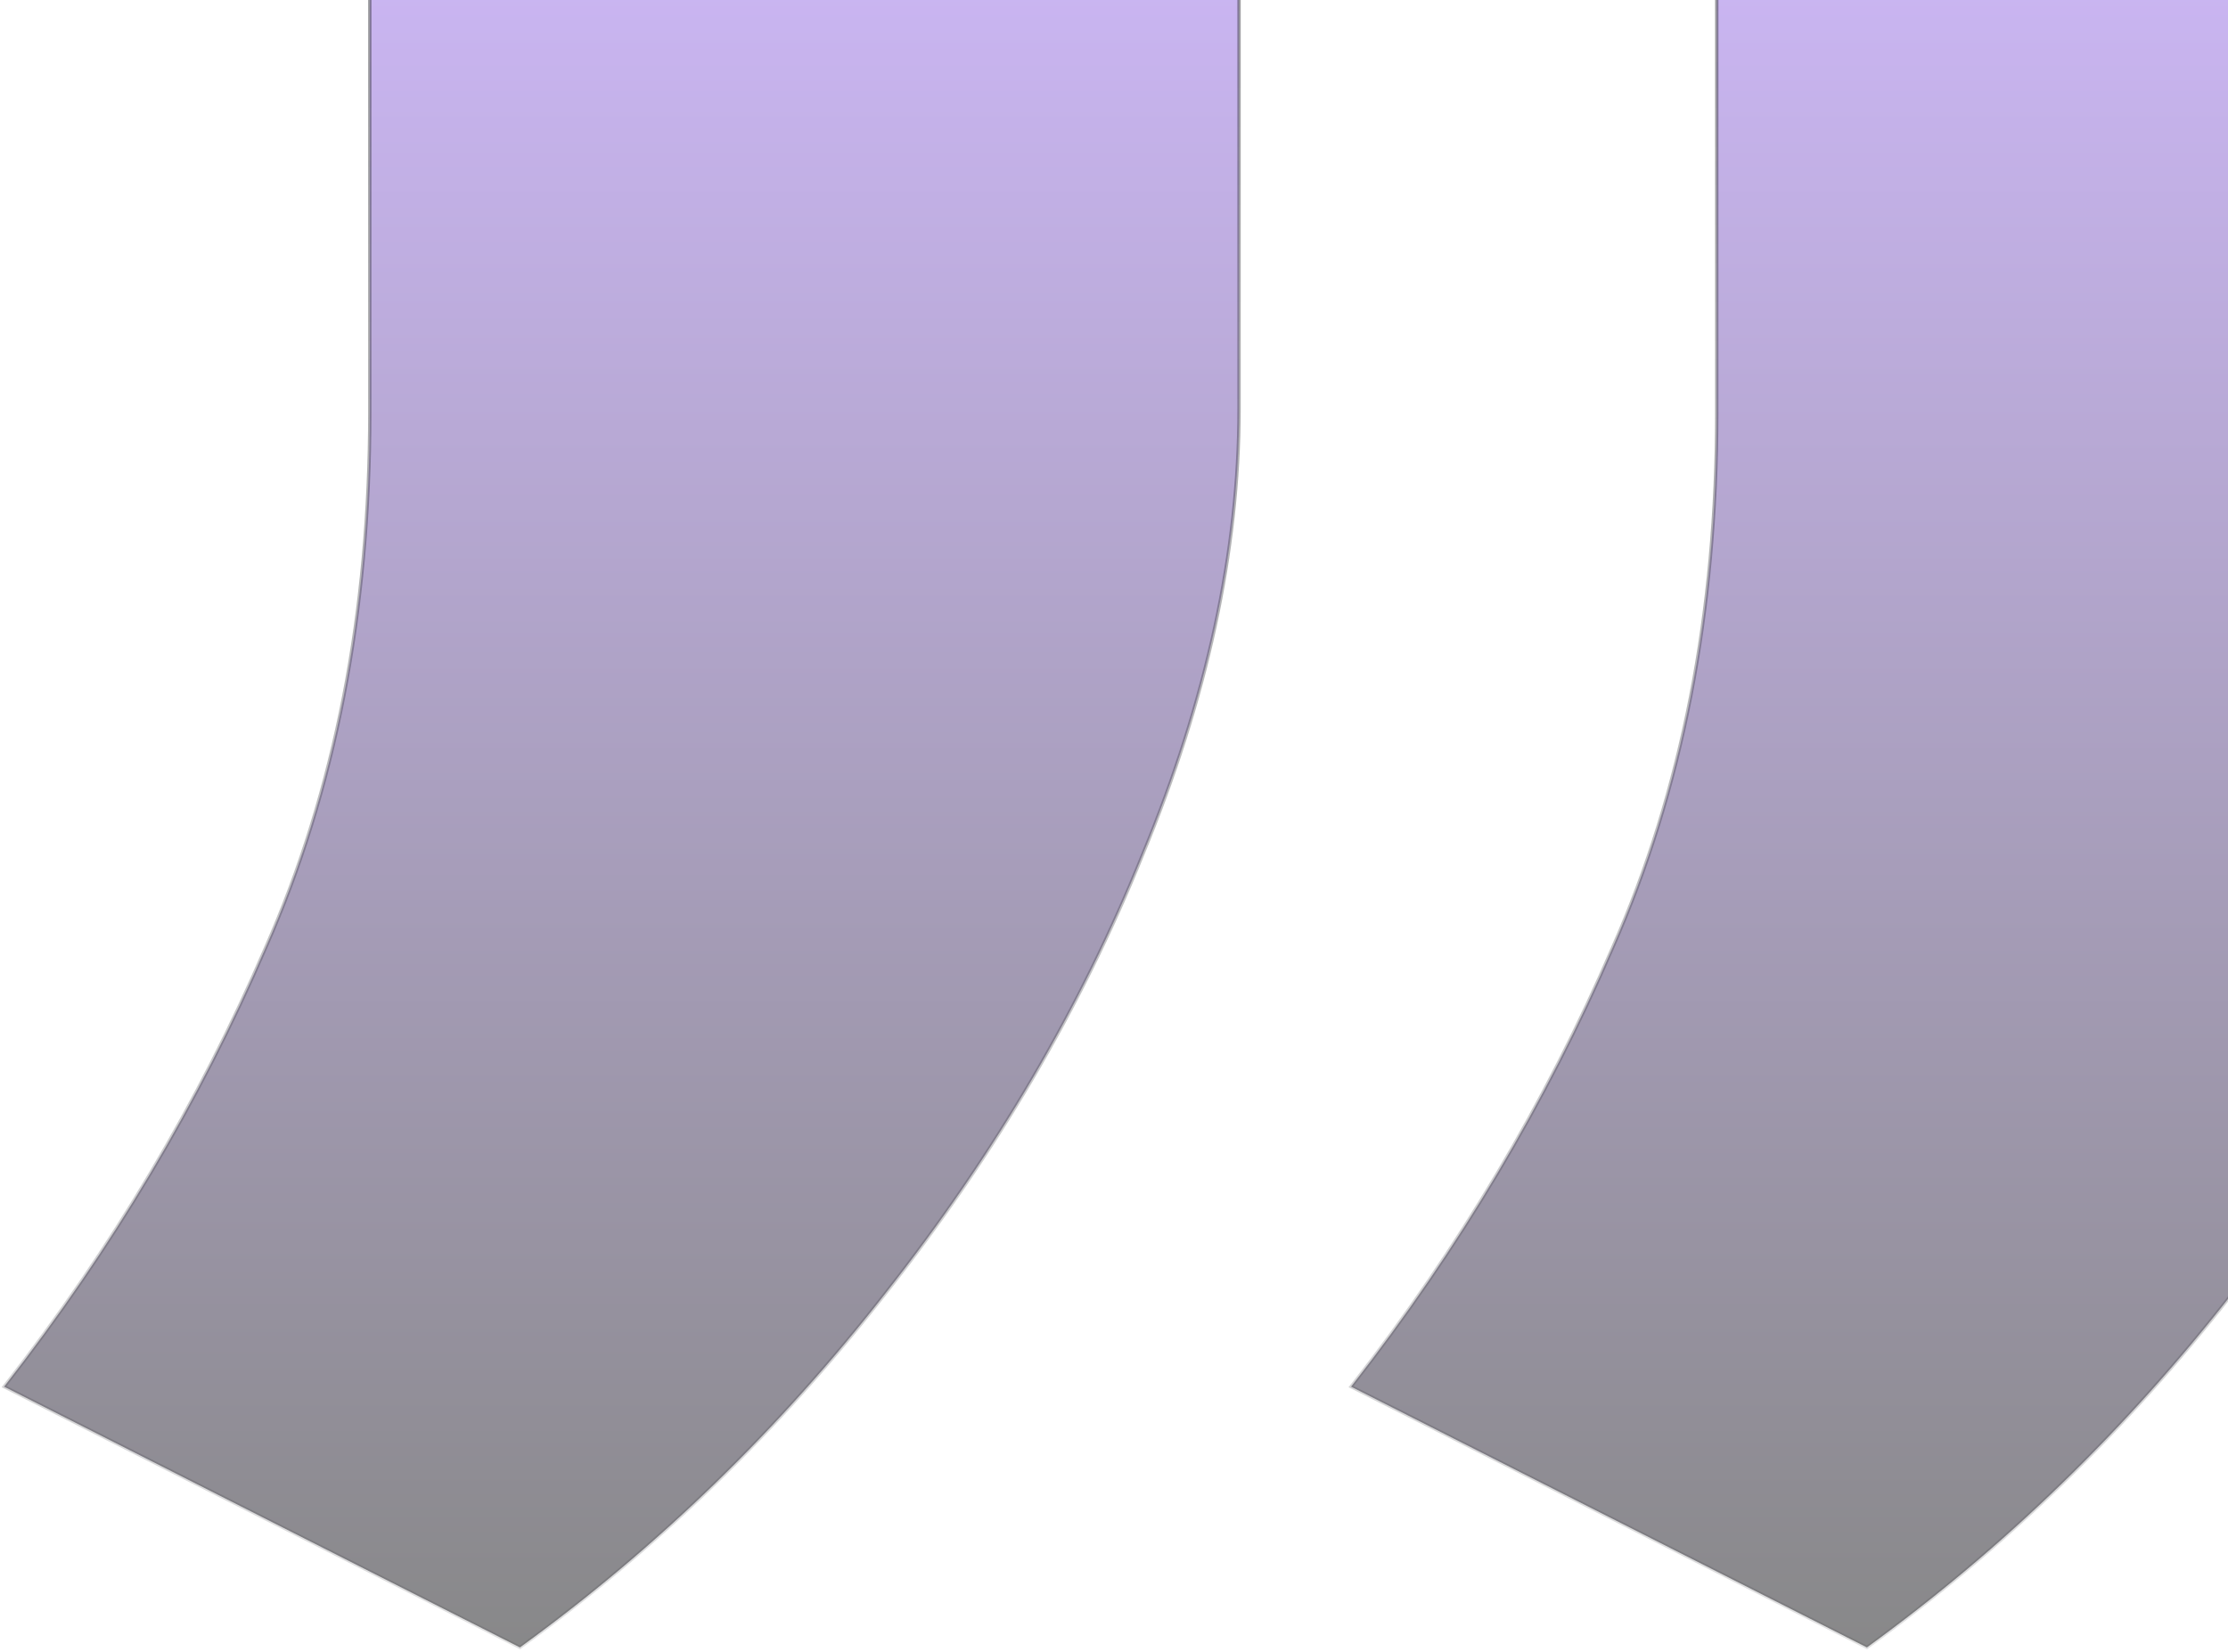 <svg width="669" height="496" viewBox="0 0 669 496" fill="none" xmlns="http://www.w3.org/2000/svg">
<path opacity="0.5" d="M372.046 -26.328V122.888C372.046 165.455 362.398 210.034 343.118 256.62C324.642 302.528 298.939 346.407 266.011 388.256L266.01 388.255C233.883 429.431 197.337 464.873 156.371 494.577L156.124 494.756L155.853 494.618L1.774 416.72L1.231 416.445L1.605 415.966C33.679 374.857 59.738 331.054 79.783 284.558L79.785 284.554C100.617 237.416 111.04 183.867 111.04 123.899V-26.328H372.046ZM776.5 -26.328V122.888C776.5 165.455 766.852 210.034 747.572 256.62C729.096 302.528 703.393 346.407 670.465 388.256L670.464 388.255C638.337 429.431 601.791 464.873 560.825 494.577L560.578 494.756L560.307 494.618L406.229 416.72L405.686 416.445L406.06 415.966C438.134 374.857 464.192 331.054 484.237 284.558L484.239 284.554C505.072 237.416 515.494 183.867 515.494 123.899V-26.328H776.5Z" fill="url(#paint0_linear_6196_4739)" stroke="url(#paint1_linear_6196_4739)"/>
<defs>
<linearGradient id="paint0_linear_6196_4739" x1="389" y1="-25.828" x2="389" y2="494.172" gradientUnits="userSpaceOnUse">
<stop stop-color="#9B70EE"/>
<stop offset="1" stop-color="#121214"/>
</linearGradient>
<linearGradient id="paint1_linear_6196_4739" x1="389" y1="-25.828" x2="389" y2="494.172" gradientUnits="userSpaceOnUse">
<stop stop-color="#323238"/>
<stop offset="1" stop-color="#323238" stop-opacity="0.3"/>
</linearGradient>
</defs>
</svg>
